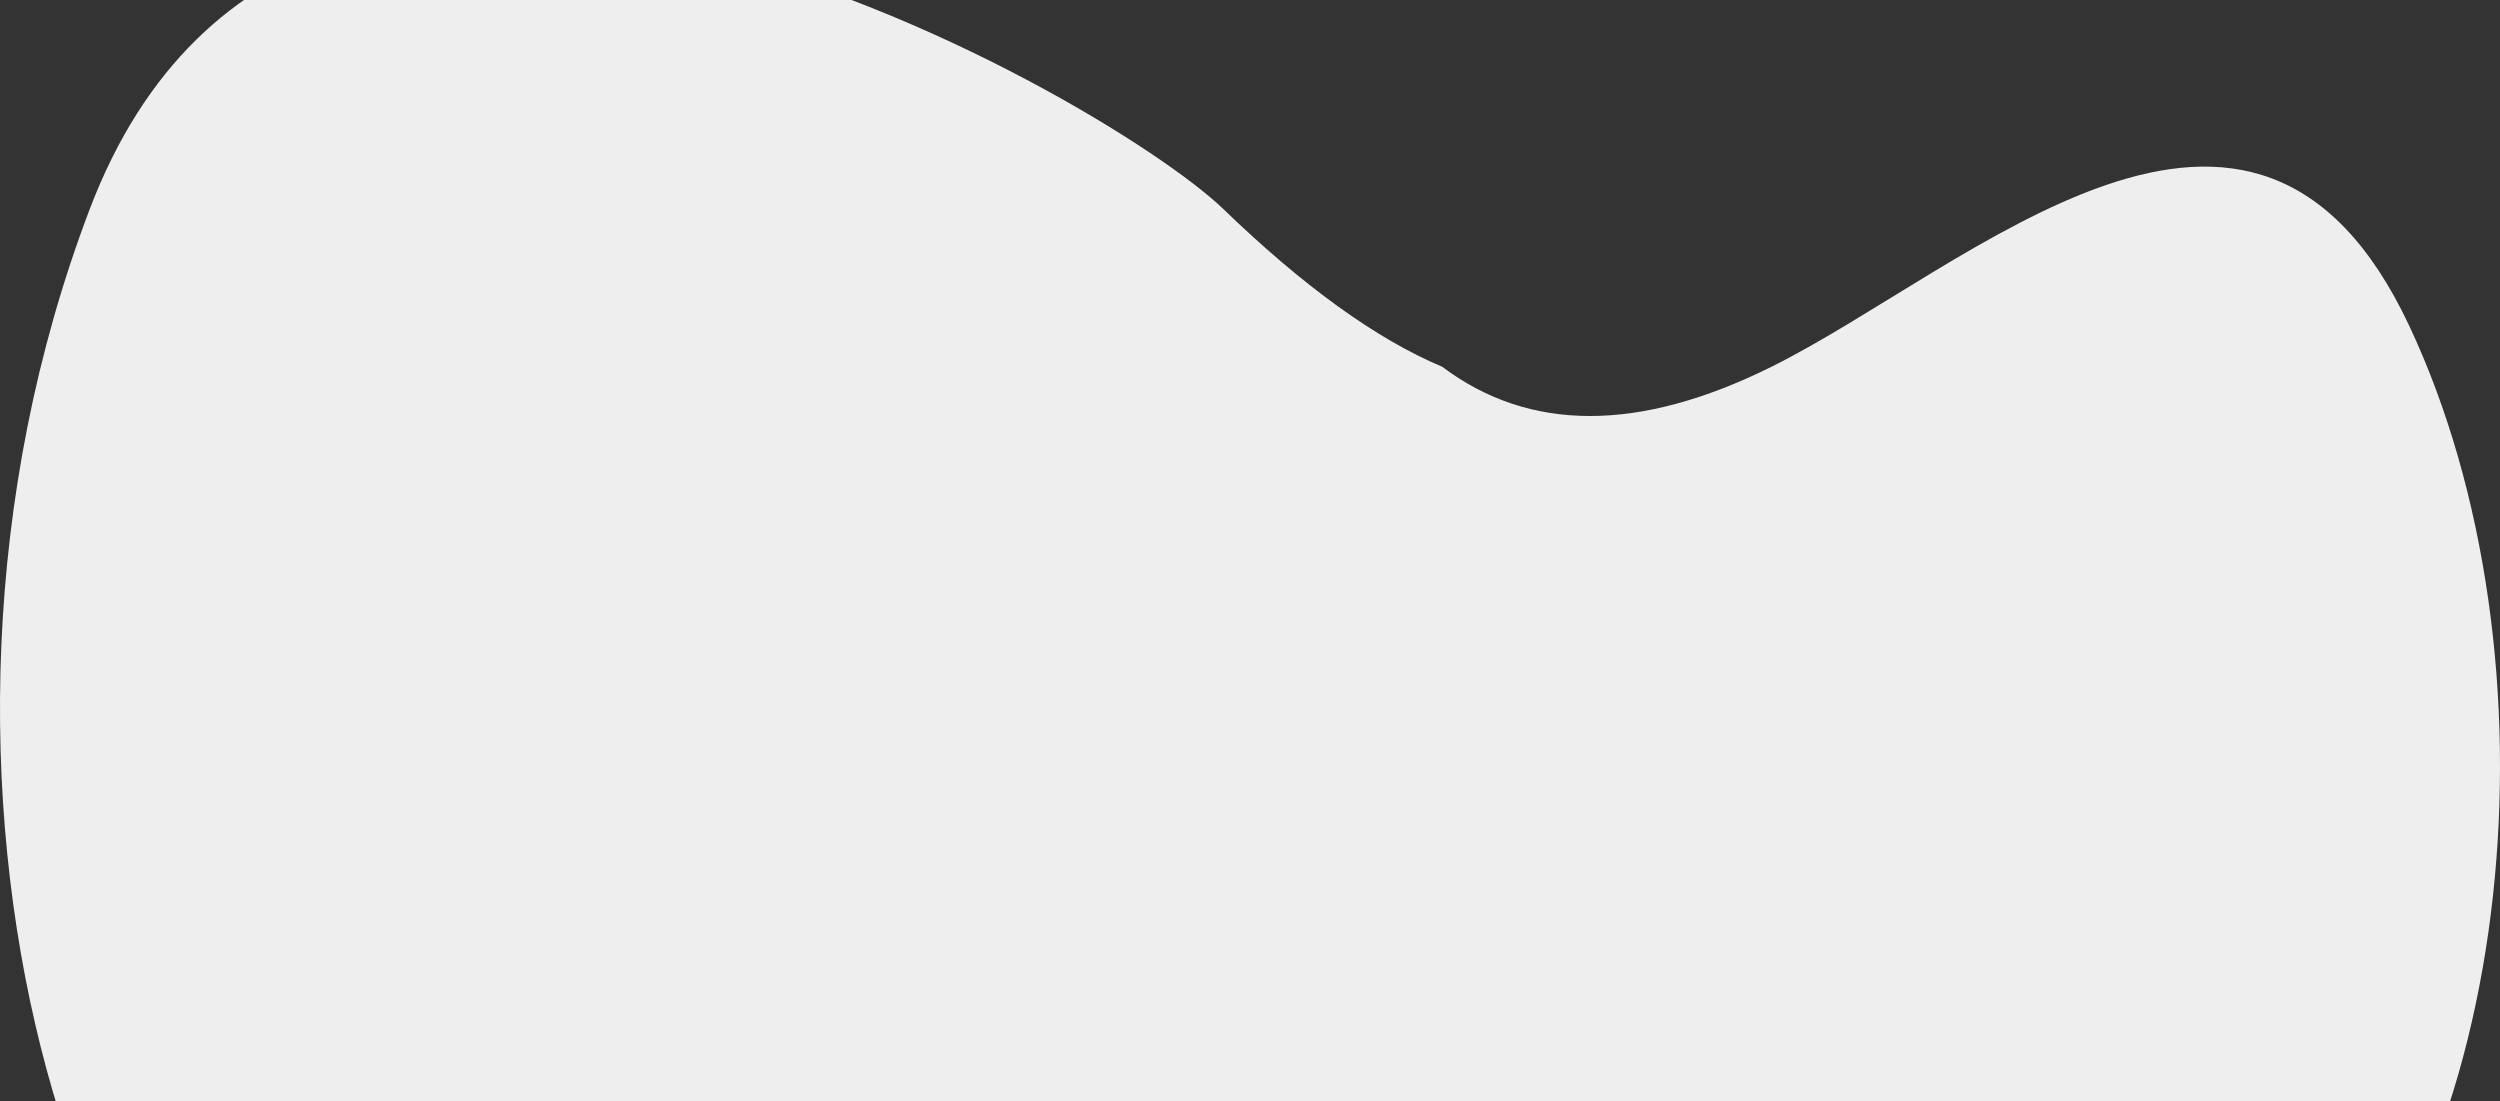 <svg xmlns="http://www.w3.org/2000/svg" xmlns:xlink="http://www.w3.org/1999/xlink" width="1118.985px" height="493px" viewBox="0 0 1118.985 493"><rect x="0" y="0" width="1118.985" height="493" fill="#333333" stroke="none"/><title>Path 6</title><g id="ABOUT" stroke="none" stroke-width="1" fill="none" fill-rule="evenodd"><g id="23-OYL-307-Batch2-ABOUT" transform="translate(-160.832, 0)" fill="#EEEEEE"><g id="Group-16" transform="translate(0, -278)"><path d="M634.326,442.145 C595.207,471.553 546.058,471.553 486.879,442.145 C398.111,398.033 271.306,275.501 201.567,423.585 C131.827,571.669 152.253,798.61 258.083,897.696 C363.912,996.781 441.04,1137.474 527.006,1053.416 C612.971,969.359 582.482,889.997 686.803,929.678 C791.123,969.359 991.767,974.466 1116.648,948.57 C1241.529,922.675 1337.305,628.154 1239.648,371.596 C1141.992,115.038 786.062,319.607 732.226,371.596 C696.335,406.255 663.702,429.772 634.326,442.145 Z" id="Path-6" transform="translate(720.324, 662.114) scale(-1, 1) translate(-720.324, -662.114)"></path></g></g></g></svg>